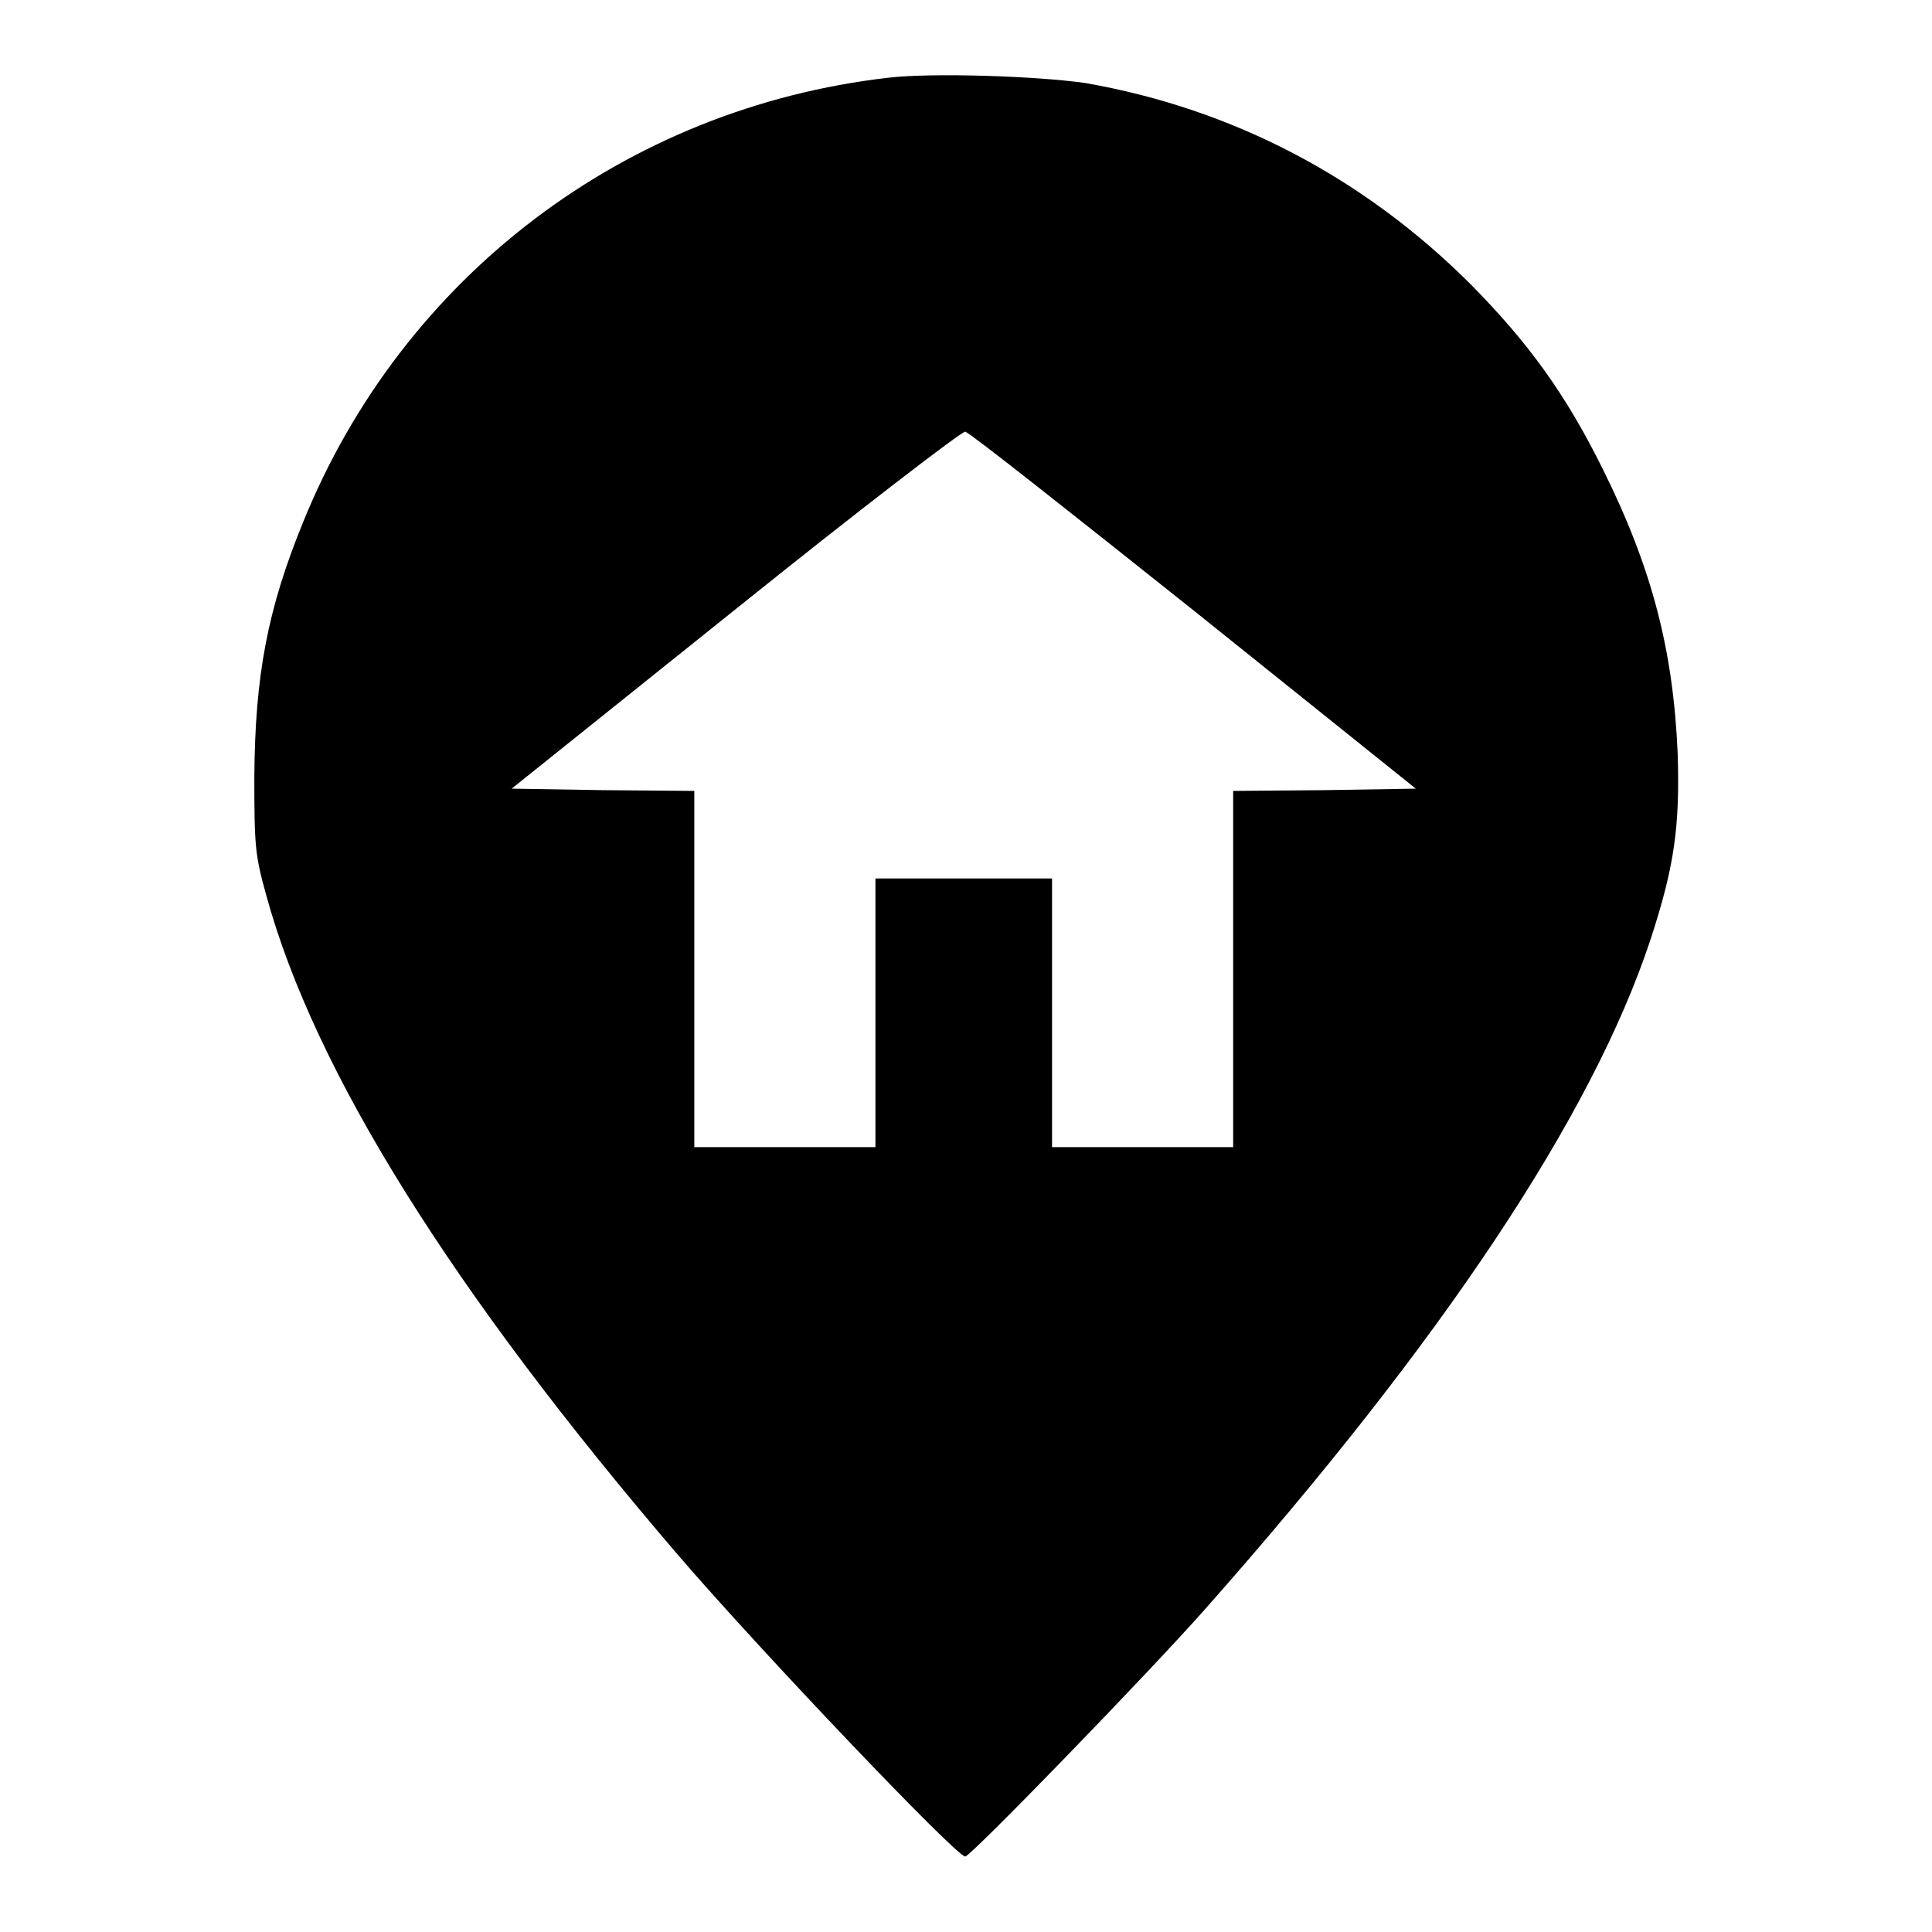 <?xml version="1.0" encoding="utf-8"?>
<!-- Svg Vector Icons : http://www.onlinewebfonts.com/icon -->
<!DOCTYPE svg PUBLIC "-//W3C//DTD SVG 1.1//EN" "http://www.w3.org/Graphics/SVG/1.1/DTD/svg11.dtd">
<svg version="1.1" xmlns="http://www.w3.org/2000/svg" xmlns:xlink="http://www.w3.org/1999/xlink" x="0px" y="0px" viewBox="0 0 256 256" enable-background="new 0 0 256 256" xml:space="preserve">
<g><g><g><path fill="#000000" d="M117.7,10.3c-34.8,4-64.3,26.3-77.5,58.8c-4.8,11.7-6.4,20.5-6.5,33.8c0,9.3,0.1,10.4,1.6,15.8c6.4,23.3,24.6,52.4,54.5,87.3c11,12.8,36.9,40,38.1,40c0.7,0,24.1-24.1,31.8-32.8c31.5-35.6,51.3-65.4,59-88.7c3.2-9.8,3.9-15,3.6-24.7c-0.6-13.7-3.4-24.5-9.9-37.6c-4.9-9.9-9.8-16.7-17.5-24.5c-14.2-14.2-31.6-23.3-51.1-26.7C137.6,10.1,123.6,9.6,117.7,10.3z M158.3,81l29.3,23.5l-12.1,0.2l-12.1,0.1v23.6v23.6h-12h-12v-17.8v-17.8h-11.7h-11.7v17.8v17.8h-12h-12v-23.6v-23.6l-12.1-0.1l-12.1-0.2l29.7-23.8c16.3-13.1,30-23.6,30.4-23.5C128.6,57.4,142.1,68.1,158.3,81z"/></g></g></g>
</svg>